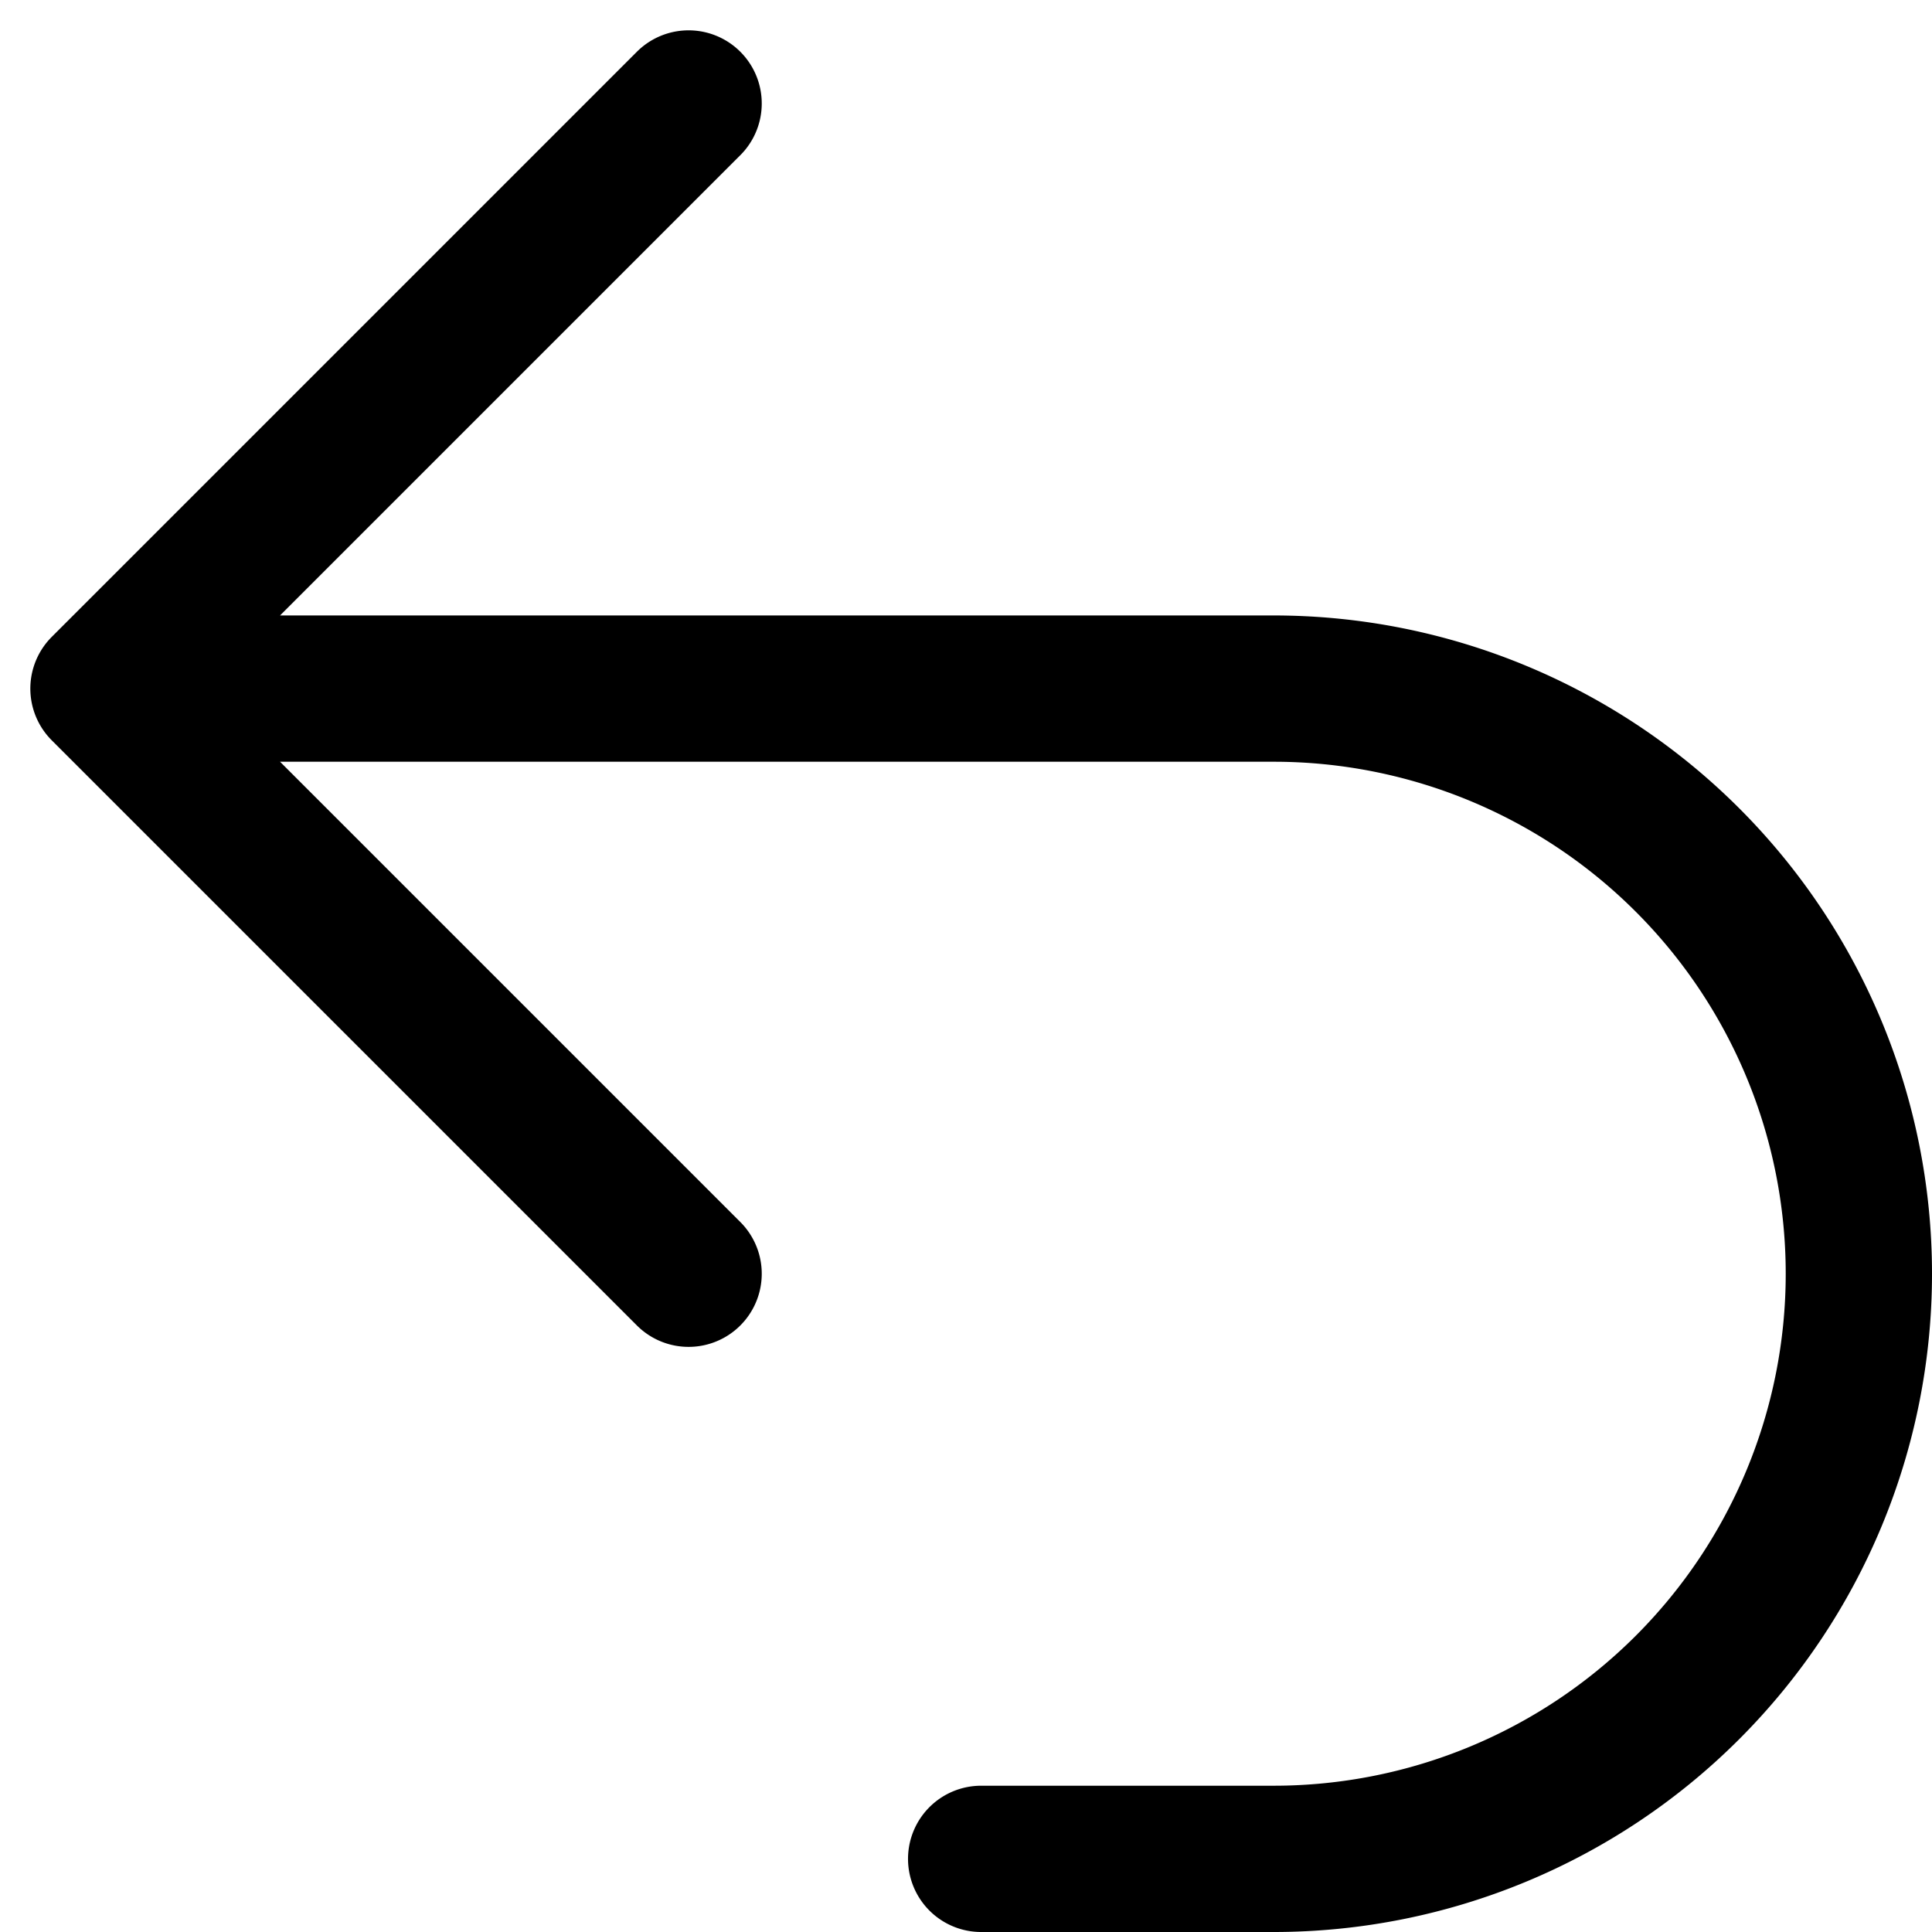 <svg xmlns="http://www.w3.org/2000/svg" width="19.811" height="19.811" viewBox="0 0 19.811 19.811">
  <path id="Path_1531" data-name="Path 1531" d="M9,15,3,9M3,9,9,3M3,9H15a6,6,0,0,1,0,12H12" transform="translate(-1.939 -1.939)" fill="none" stroke="#000" stroke-linecap="round" stroke-linejoin="round" stroke-width="1.5"/>
</svg>
